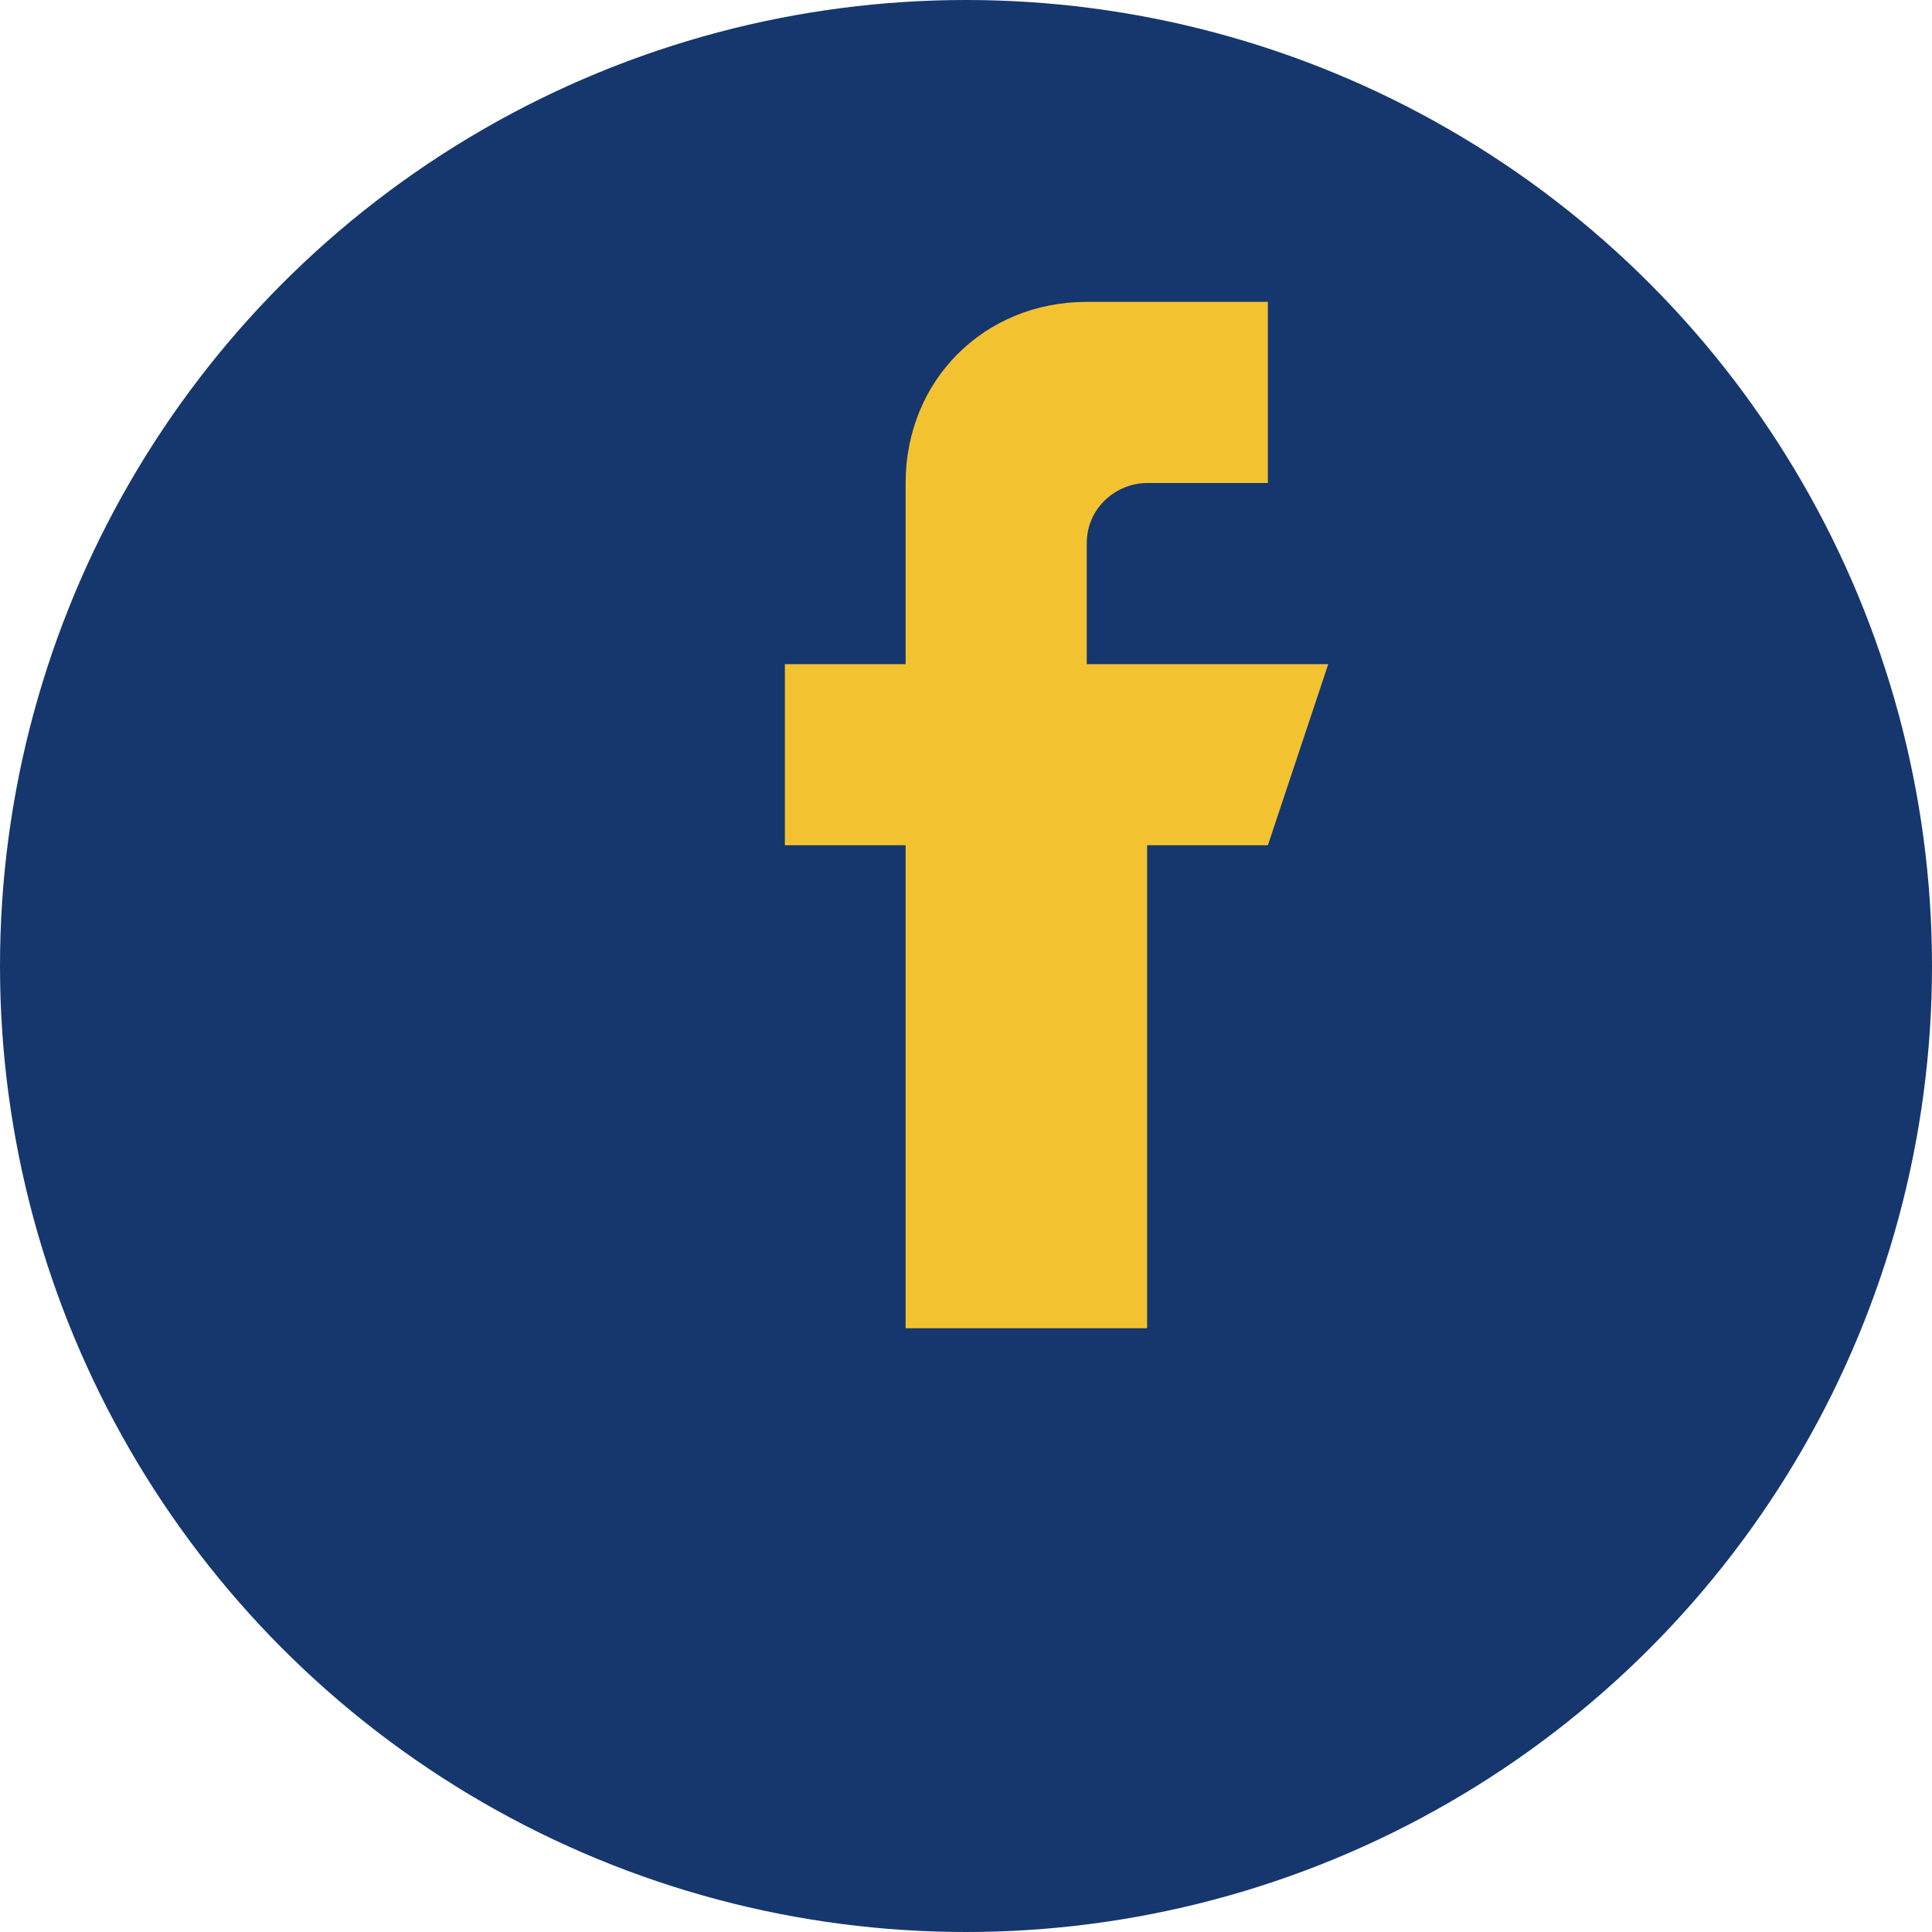 <?xml version="1.0" encoding="UTF-8"?>
<svg xmlns="http://www.w3.org/2000/svg" width="32" height="32" viewBox="0 0 32 32"><circle cx="16" cy="16" r="16" fill="#15376D"/><path d="M18 11v-2c0-.6.5-1 1-1h2v-3h-3c-1.7 0-3 1.3-3 3v3h-2v3h2v8h4v-8h2l1-3h-3z" fill="#F2C230"/></svg>
